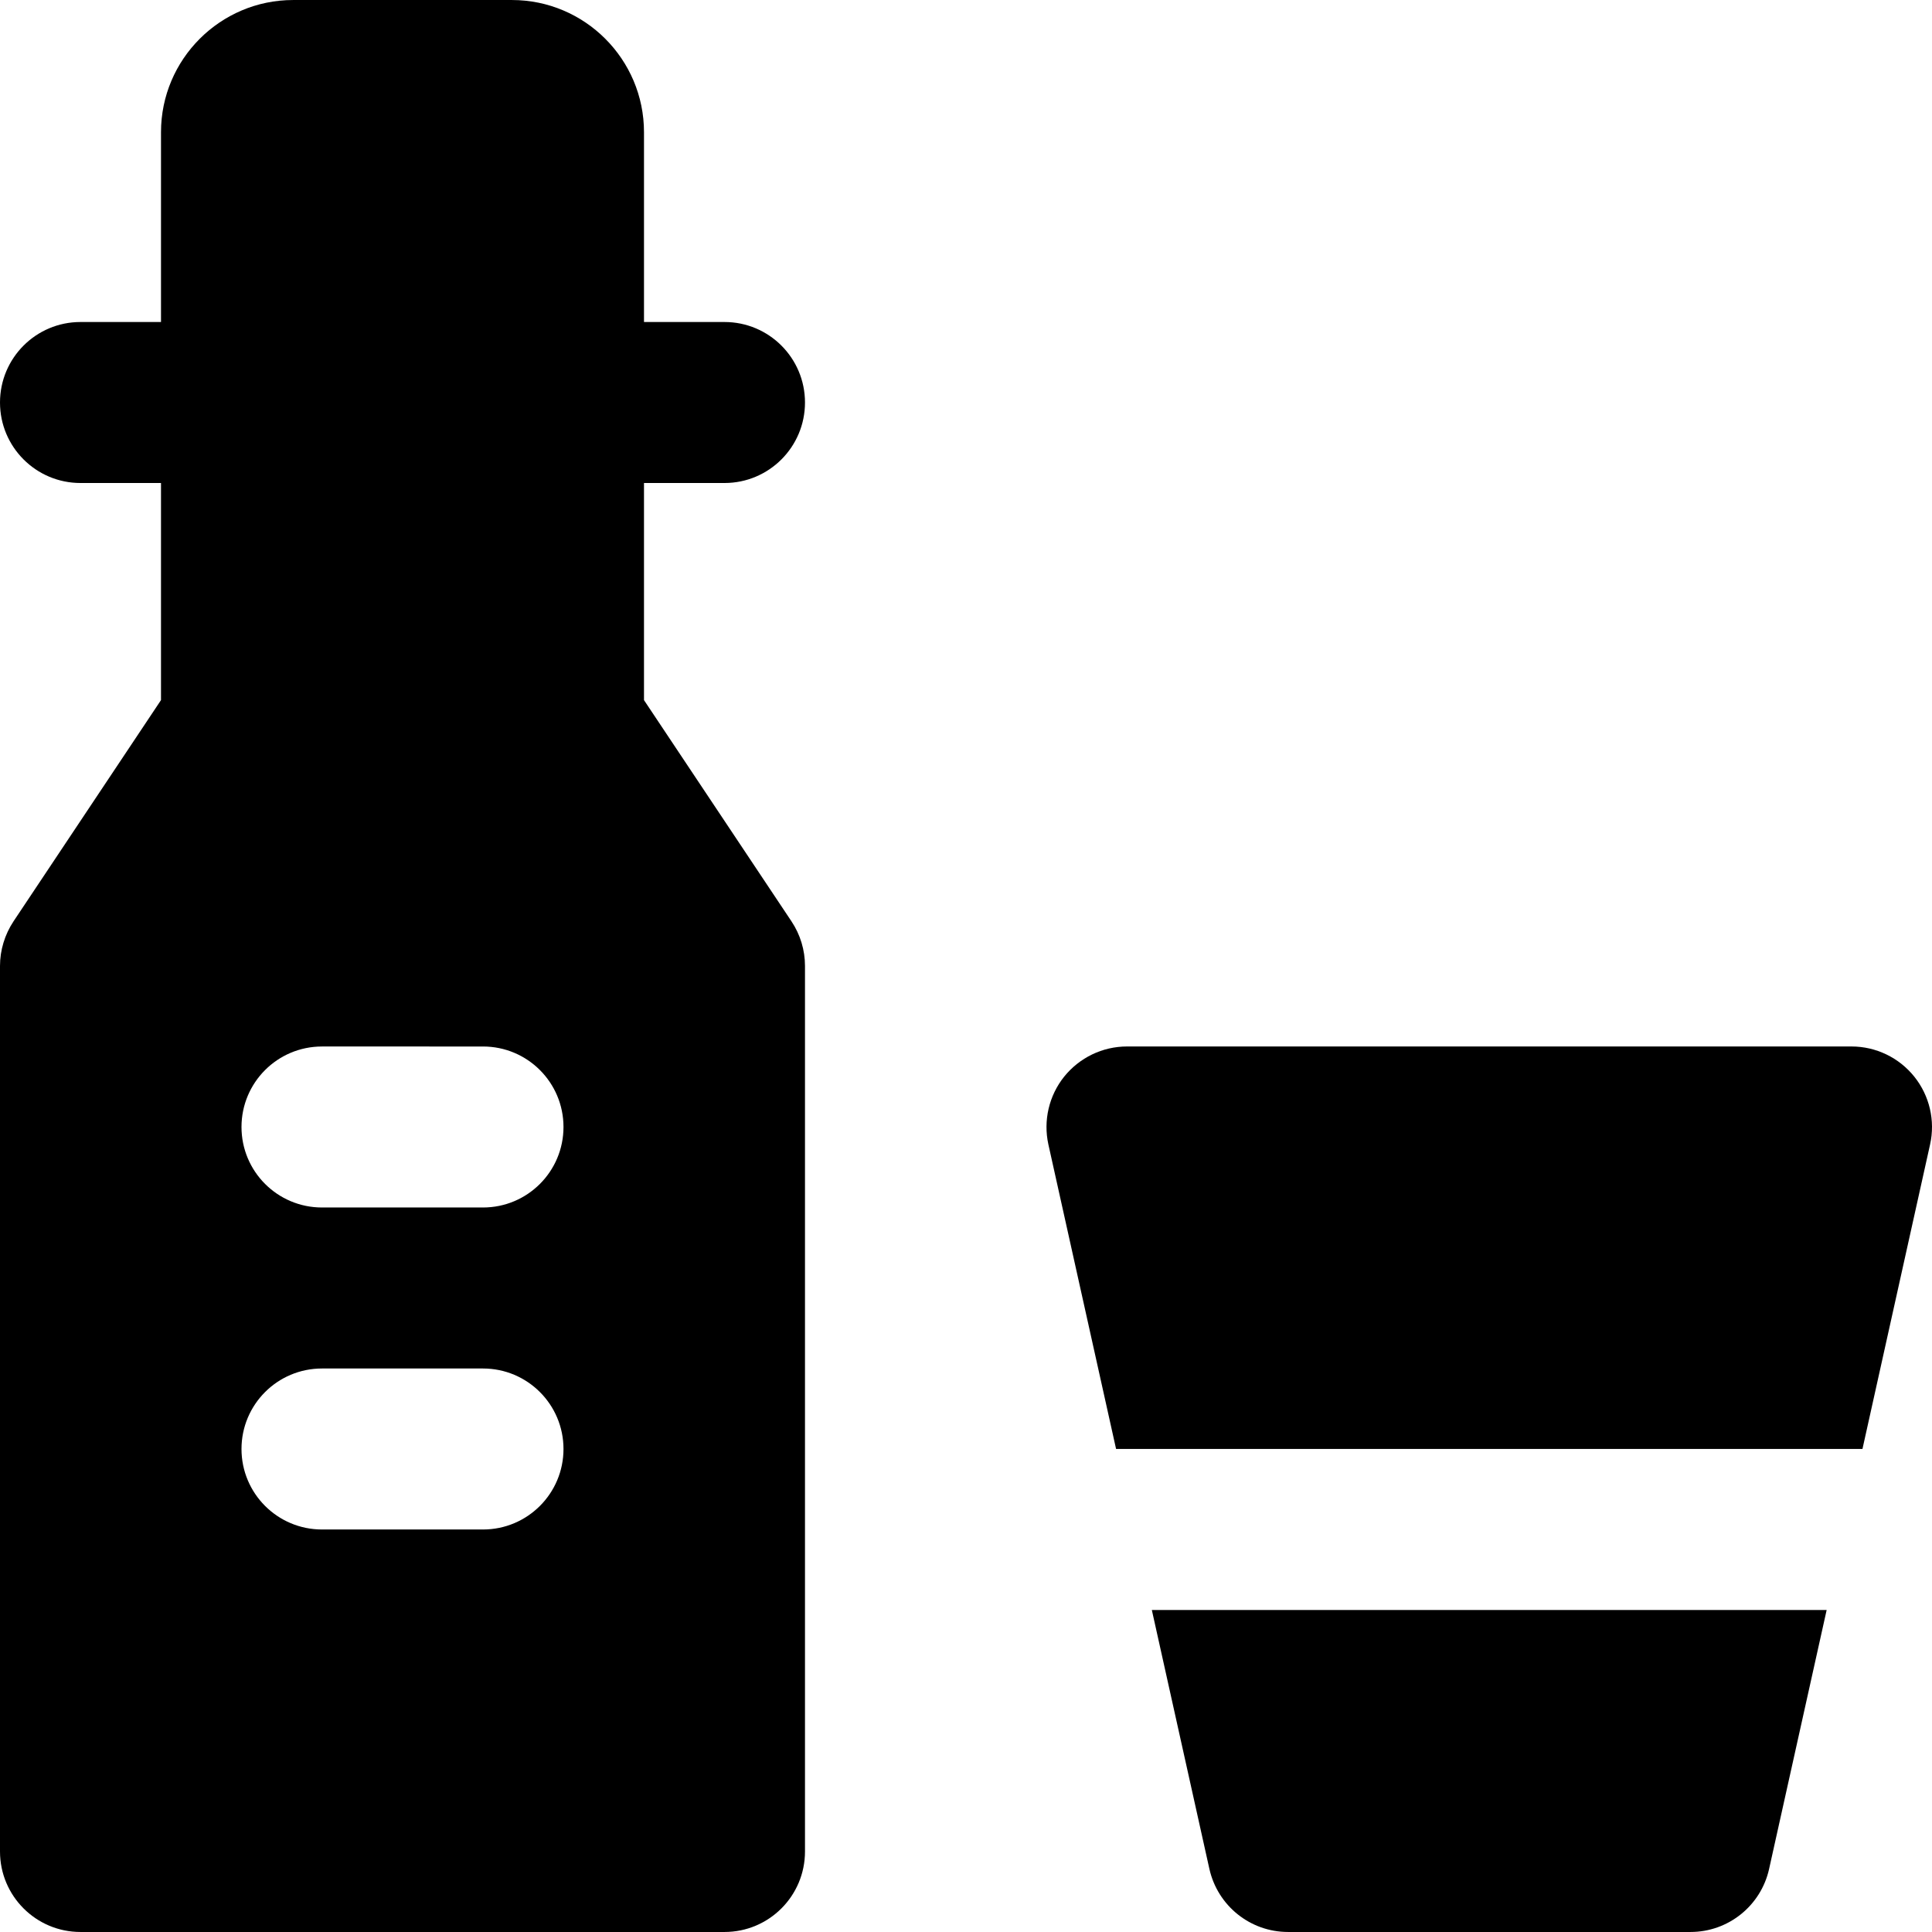 <?xml version="1.0" encoding="iso-8859-1"?>
<!-- Uploaded to: SVG Repo, www.svgrepo.com, Generator: SVG Repo Mixer Tools -->
<svg fill="#000000" height="800px" width="800px" version="1.1" id="Layer_1" xmlns="http://www.w3.org/2000/svg" xmlns:xlink="http://www.w3.org/1999/xlink" 
	 viewBox="0 0 512.007 512.007" xml:space="preserve">
<g>
	<g>
		<g>
			<path d="M192,128.003c11.797,0,21.333-9.557,21.333-21.333S203.797,85.337,192,85.337h-21.333V35.033
				c0-19.328-15.701-35.029-35.008-35.029H77.696c-19.307,0-35.029,15.701-35.029,35.029v50.304H21.333
				C9.536,85.337,0,94.894,0,106.67s9.536,21.333,21.333,21.333h21.333v57.536L3.584,244.163C1.259,247.683,0,251.801,0,256.003
				V490.67c0,11.776,9.536,21.333,21.333,21.333H192c11.797,0,21.333-9.557,21.333-21.333V256.003c0-4.203-1.237-8.32-3.584-11.84
				l-39.083-58.624v-57.536H192z M128,405.337H85.333c-11.797,0-21.333-9.557-21.333-21.333s9.536-21.333,21.333-21.333H128
				c11.797,0,21.333,9.557,21.333,21.333S139.797,405.337,128,405.337z M128,320.003H85.333C73.536,320.003,64,310.446,64,298.67
				s9.536-21.333,21.333-21.333H128c11.797,0,21.333,9.557,21.333,21.333S139.797,320.003,128,320.003z"/>
			<path d="M507.317,285.33c-4.053-5.056-10.176-8-16.64-8h-192c-6.485,0-12.587,2.944-16.661,8
				c-4.032,5.035-5.568,11.648-4.181,17.963l17.941,80.704h197.803l17.92-80.704C512.907,296.978,511.349,290.365,507.317,285.33z"
				/>
			<path d="M320.506,495.297c2.197,9.771,10.837,16.704,20.843,16.704h106.667c9.984,0,18.645-6.933,20.821-16.704l15.253-68.629
				H305.252L320.506,495.297z"/>
		</g>
	</g>
</g>
</svg>
